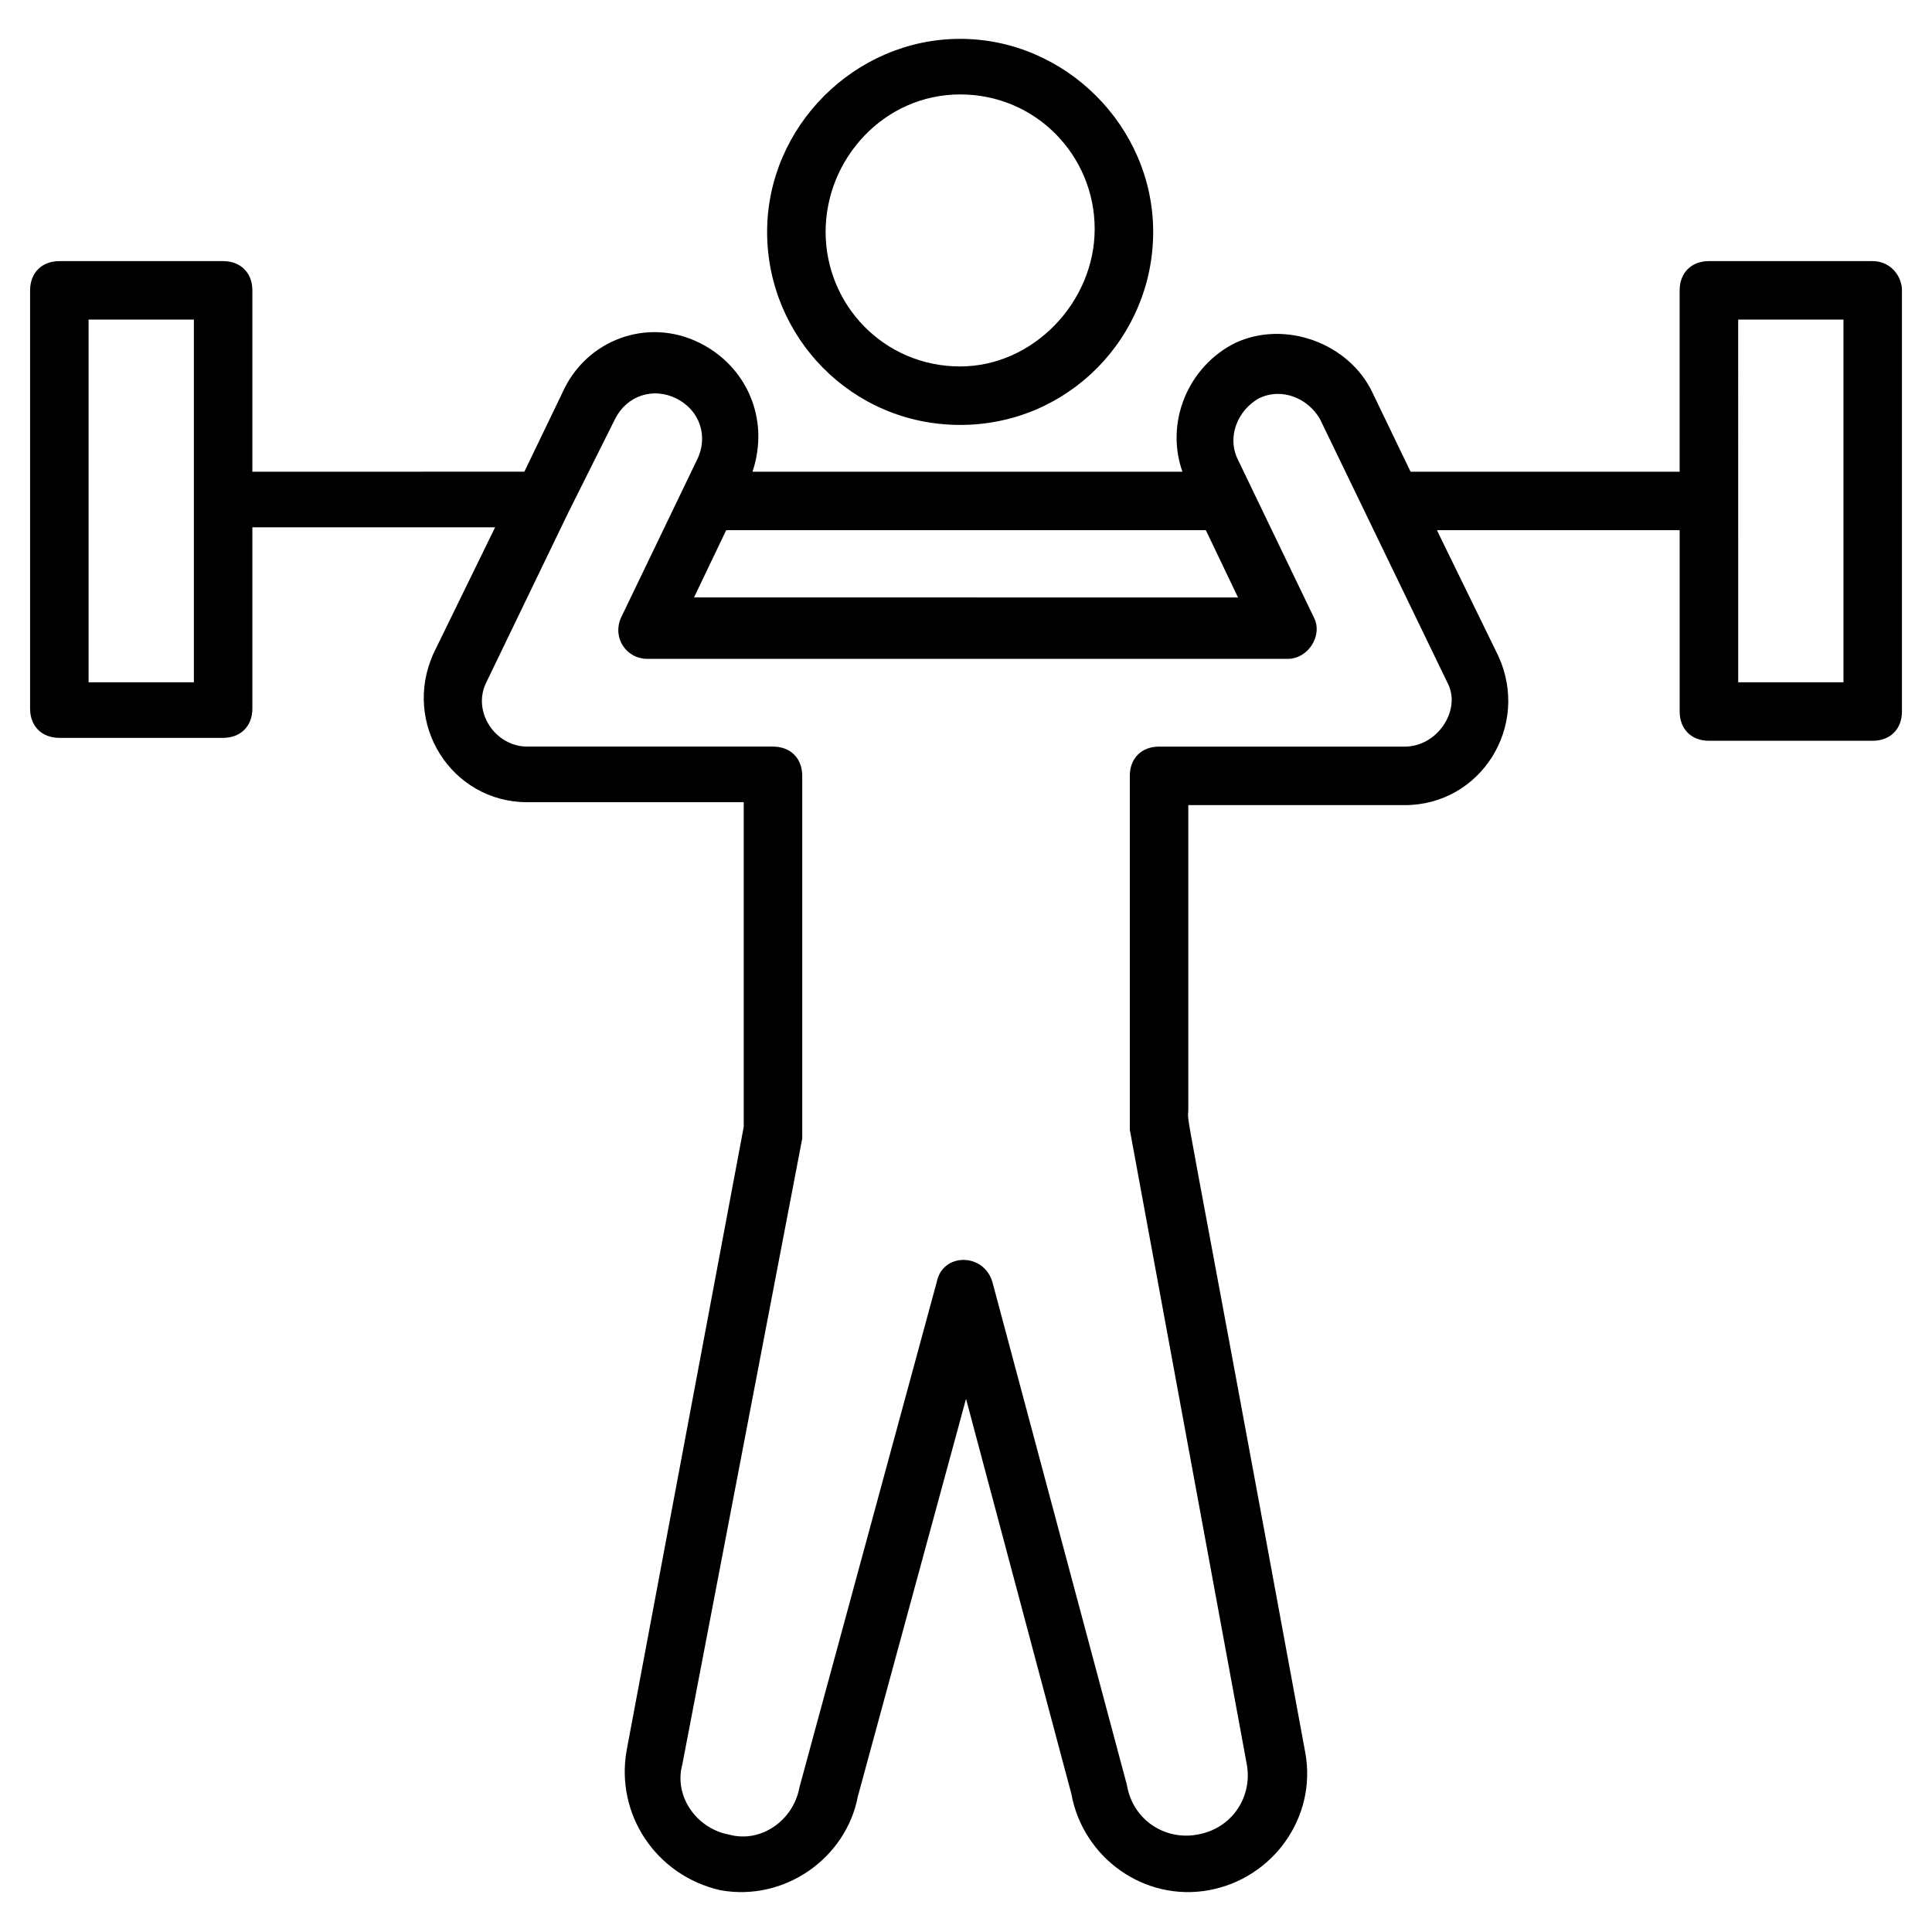 <?xml version="1.0" encoding="UTF-8"?>
<!-- Uploaded to: ICON Repo, www.svgrepo.com, Generator: ICON Repo Mixer Tools -->
<svg fill="#000000" width="800px" height="800px" version="1.1" viewBox="144 144 512 512" xmlns="http://www.w3.org/2000/svg">
 <g>
  <path d="m398.45 256.61c28.68 0 51.156-23.254 51.156-51.156 0-27.902-23.254-51.156-51.156-51.156-27.902 0-51.156 23.254-51.156 51.156 0 27.906 22.477 51.156 51.156 51.156zm0-87.586c20.152 0 35.652 16.277 35.652 35.652 0 19.379-16.277 36.434-35.652 36.434-20.152 0-35.652-16.277-35.652-35.652-0.004-19.379 15.5-36.434 35.652-36.434z"/>
  <path d="m640.28 213.2h-43.406c-4.652 0-7.75 3.102-7.75 7.75v48.055h-71.309l-10.078-20.926c-6.199-13.176-23.254-19.379-36.43-13.176-12.402 6.199-18.602 20.926-13.953 34.105l-113.93-0.004c4.652-13.953-1.551-27.902-13.953-34.105-13.953-6.977-30.23-0.773-36.43 13.176l-10.078 20.926-72.082 0.004v-48.055c0-4.652-3.102-7.75-7.75-7.75h-43.406c-4.652 0-7.75 3.102-7.75 7.75v110.84c0 4.652 3.102 7.75 7.75 7.75h43.406c4.652 0 7.75-3.102 7.75-7.75v-48.055h64.332l-16.277 33.328c-8.527 18.602 4.652 39.531 24.805 39.531h57.355v86.035l-31.004 165.09c-3.102 17.051 7.75 33.328 24.805 37.203 17.051 3.102 33.328-8.527 36.43-24.805l28.68-105.41 27.902 104.64c3.102 17.051 19.379 28.68 36.43 25.578 17.051-3.102 28.68-19.379 25.578-36.43-34.105-185.25-31.004-165.09-31.004-170.52v-80.609h57.355c20.152 0 33.328-20.926 24.805-39.531l-16.277-33.328h64.332v48.055c0 4.652 3.102 7.75 7.75 7.75h43.406c4.652 0 7.75-3.102 7.75-7.75v-111.61c0-3.875-3.102-7.75-7.75-7.75zm-444.9 111.61h-27.902v-96.113h27.902zm141.07-40.305h127.11l8.527 17.828-144.17-0.004zm179.82 57.355h-65.109c-4.652 0-7.75 3.102-7.75 7.75v93.785l31.004 168.2c1.551 8.527-3.875 17.051-13.176 18.602-8.527 1.551-17.051-3.875-18.602-13.176l-35.652-133.32c-2.324-7.75-13.176-7.75-14.727 0l-36.43 134.09c-1.551 8.527-10.078 14.727-18.602 12.402-8.527-1.551-14.727-10.078-12.402-18.602l31.777-165.87v-96.113c0-4.652-3.102-7.75-7.75-7.75h-65.109c-8.527 0-14.727-9.301-10.852-17.051l21.703-44.957 12.402-24.805c3.102-6.199 10.078-8.527 16.277-5.426s8.527 10.078 5.426 16.277l-20.152 41.855c-2.324 5.426 1.551 10.852 6.977 10.852h169.75c5.426 0 9.301-6.199 6.977-10.852l-20.152-41.855c-3.102-6.199 0-13.176 5.426-16.277 6.199-3.102 13.176 0 16.277 5.426l34.105 70.535c3.094 6.981-3.106 16.281-11.633 16.281zm116.27-17.051h-27.902l-0.004-96.113h27.902z"/>
 </g>
</svg>